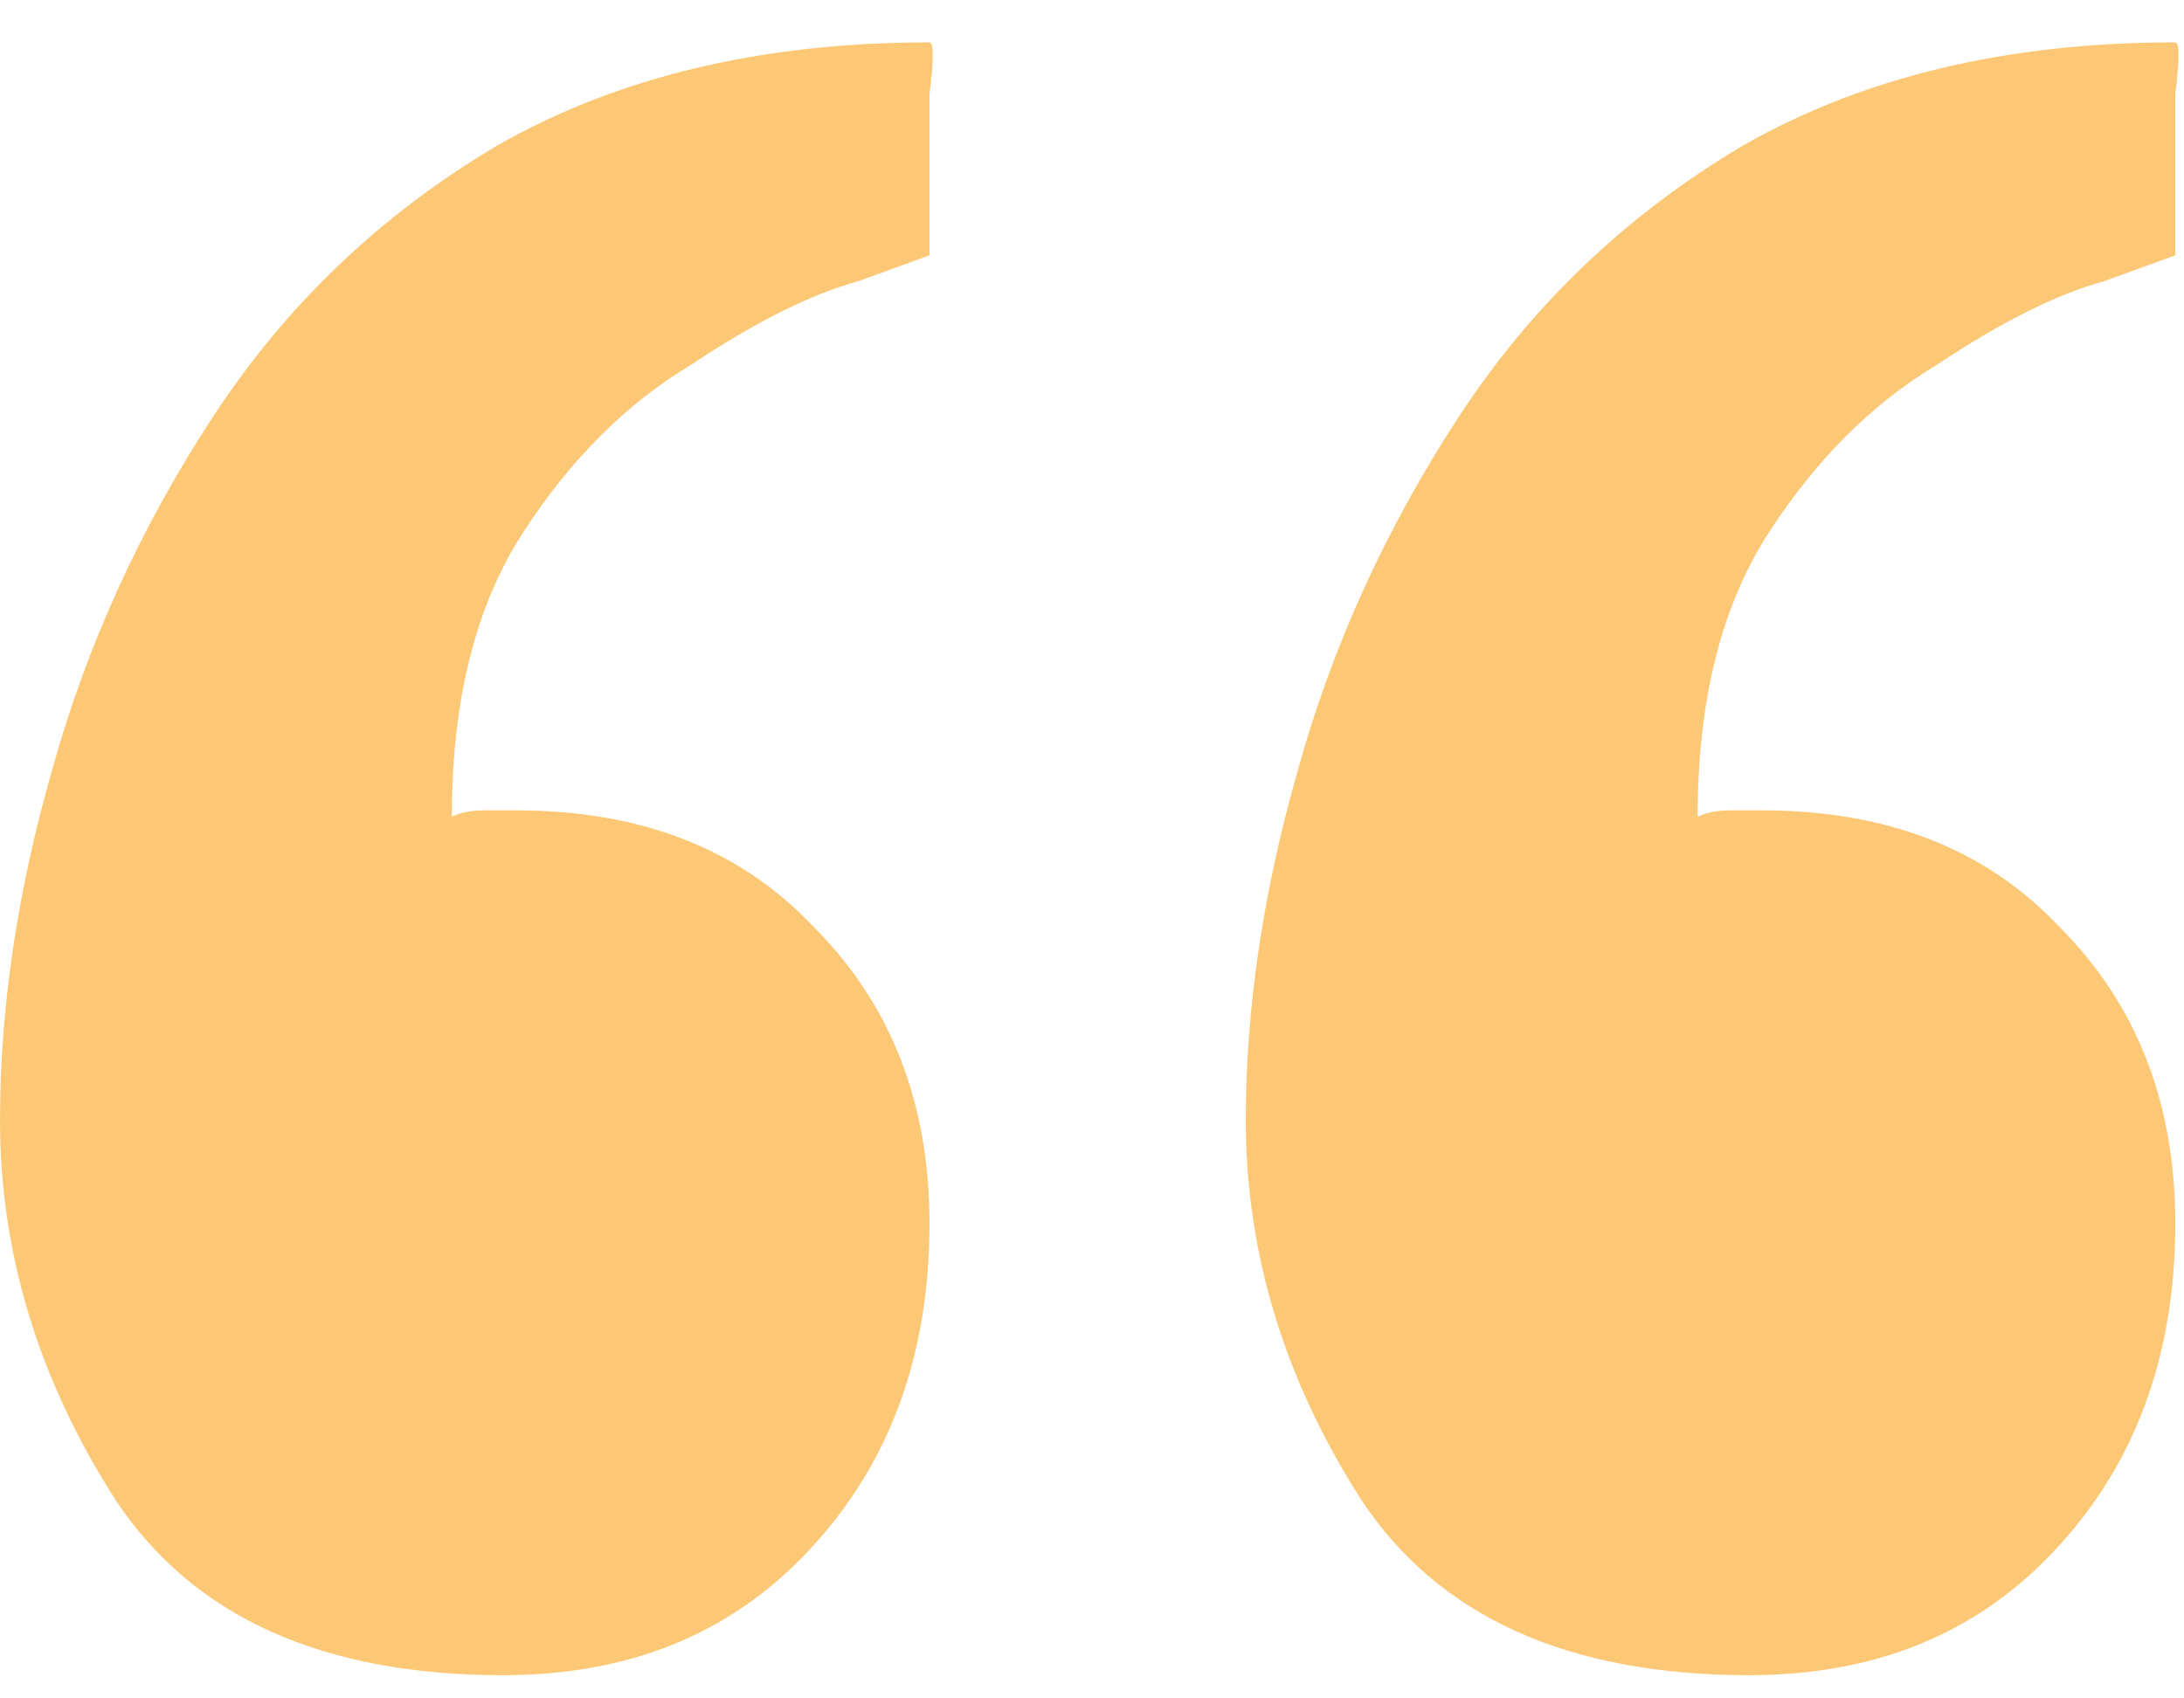 <svg fill="none" height="35" viewBox="0 0 45 35" width="45" xmlns="http://www.w3.org/2000/svg"><path d="m36.043 34.522c-3.724 0-6.384-1.197-7.98-3.591-1.596-2.483-2.394-5.098-2.394-7.847 0-2.305.355-4.699 1.064-7.182.709-2.571 1.818-5.01 3.325-7.315 1.507-2.305 3.458-4.167 5.852-5.586 2.483-1.419 5.453-2.128 8.911-2.128.089 0 .089.355 0 1.064v2.261 1.064s-.488.177-1.463.532c-.975.266-2.128.842-3.458 1.729-1.33.798-2.483 1.951-3.458 3.458-.975 1.507-1.463 3.458-1.463 5.852.177-.089.399-.133.665-.133h.665c2.571 0 4.611.798 6.118 2.394 1.596 1.596 2.394 3.635 2.394 6.118 0 2.749-.842 5.01-2.527 6.783-1.596 1.685-3.68 2.527-6.251 2.527zm-25.669 0c-3.724 0-6.384-1.197-7.98-3.591-1.596-2.483-2.394-5.098-2.394-7.847 0-2.305.355-4.699 1.064-7.182.709-2.571 1.818-5.01 3.325-7.315 1.507-2.305 3.458-4.167 5.852-5.586 2.483-1.419 5.453-2.128 8.911-2.128.089 0 .089.355 0 1.064v2.261 1.064s-.488.177-1.463.532c-.975.266-2.128.842-3.458 1.729-1.33.798-2.483 1.951-3.458 3.458-.975 1.507-1.463 3.458-1.463 5.852.177-.089.399-.133.665-.133h.665c2.571 0 4.611.798 6.118 2.394 1.596 1.596 2.394 3.635 2.394 6.118 0 2.749-.842 5.01-2.527 6.783-1.596 1.685-3.68 2.527-6.251 2.527z" fill="#fcc876"/></svg>